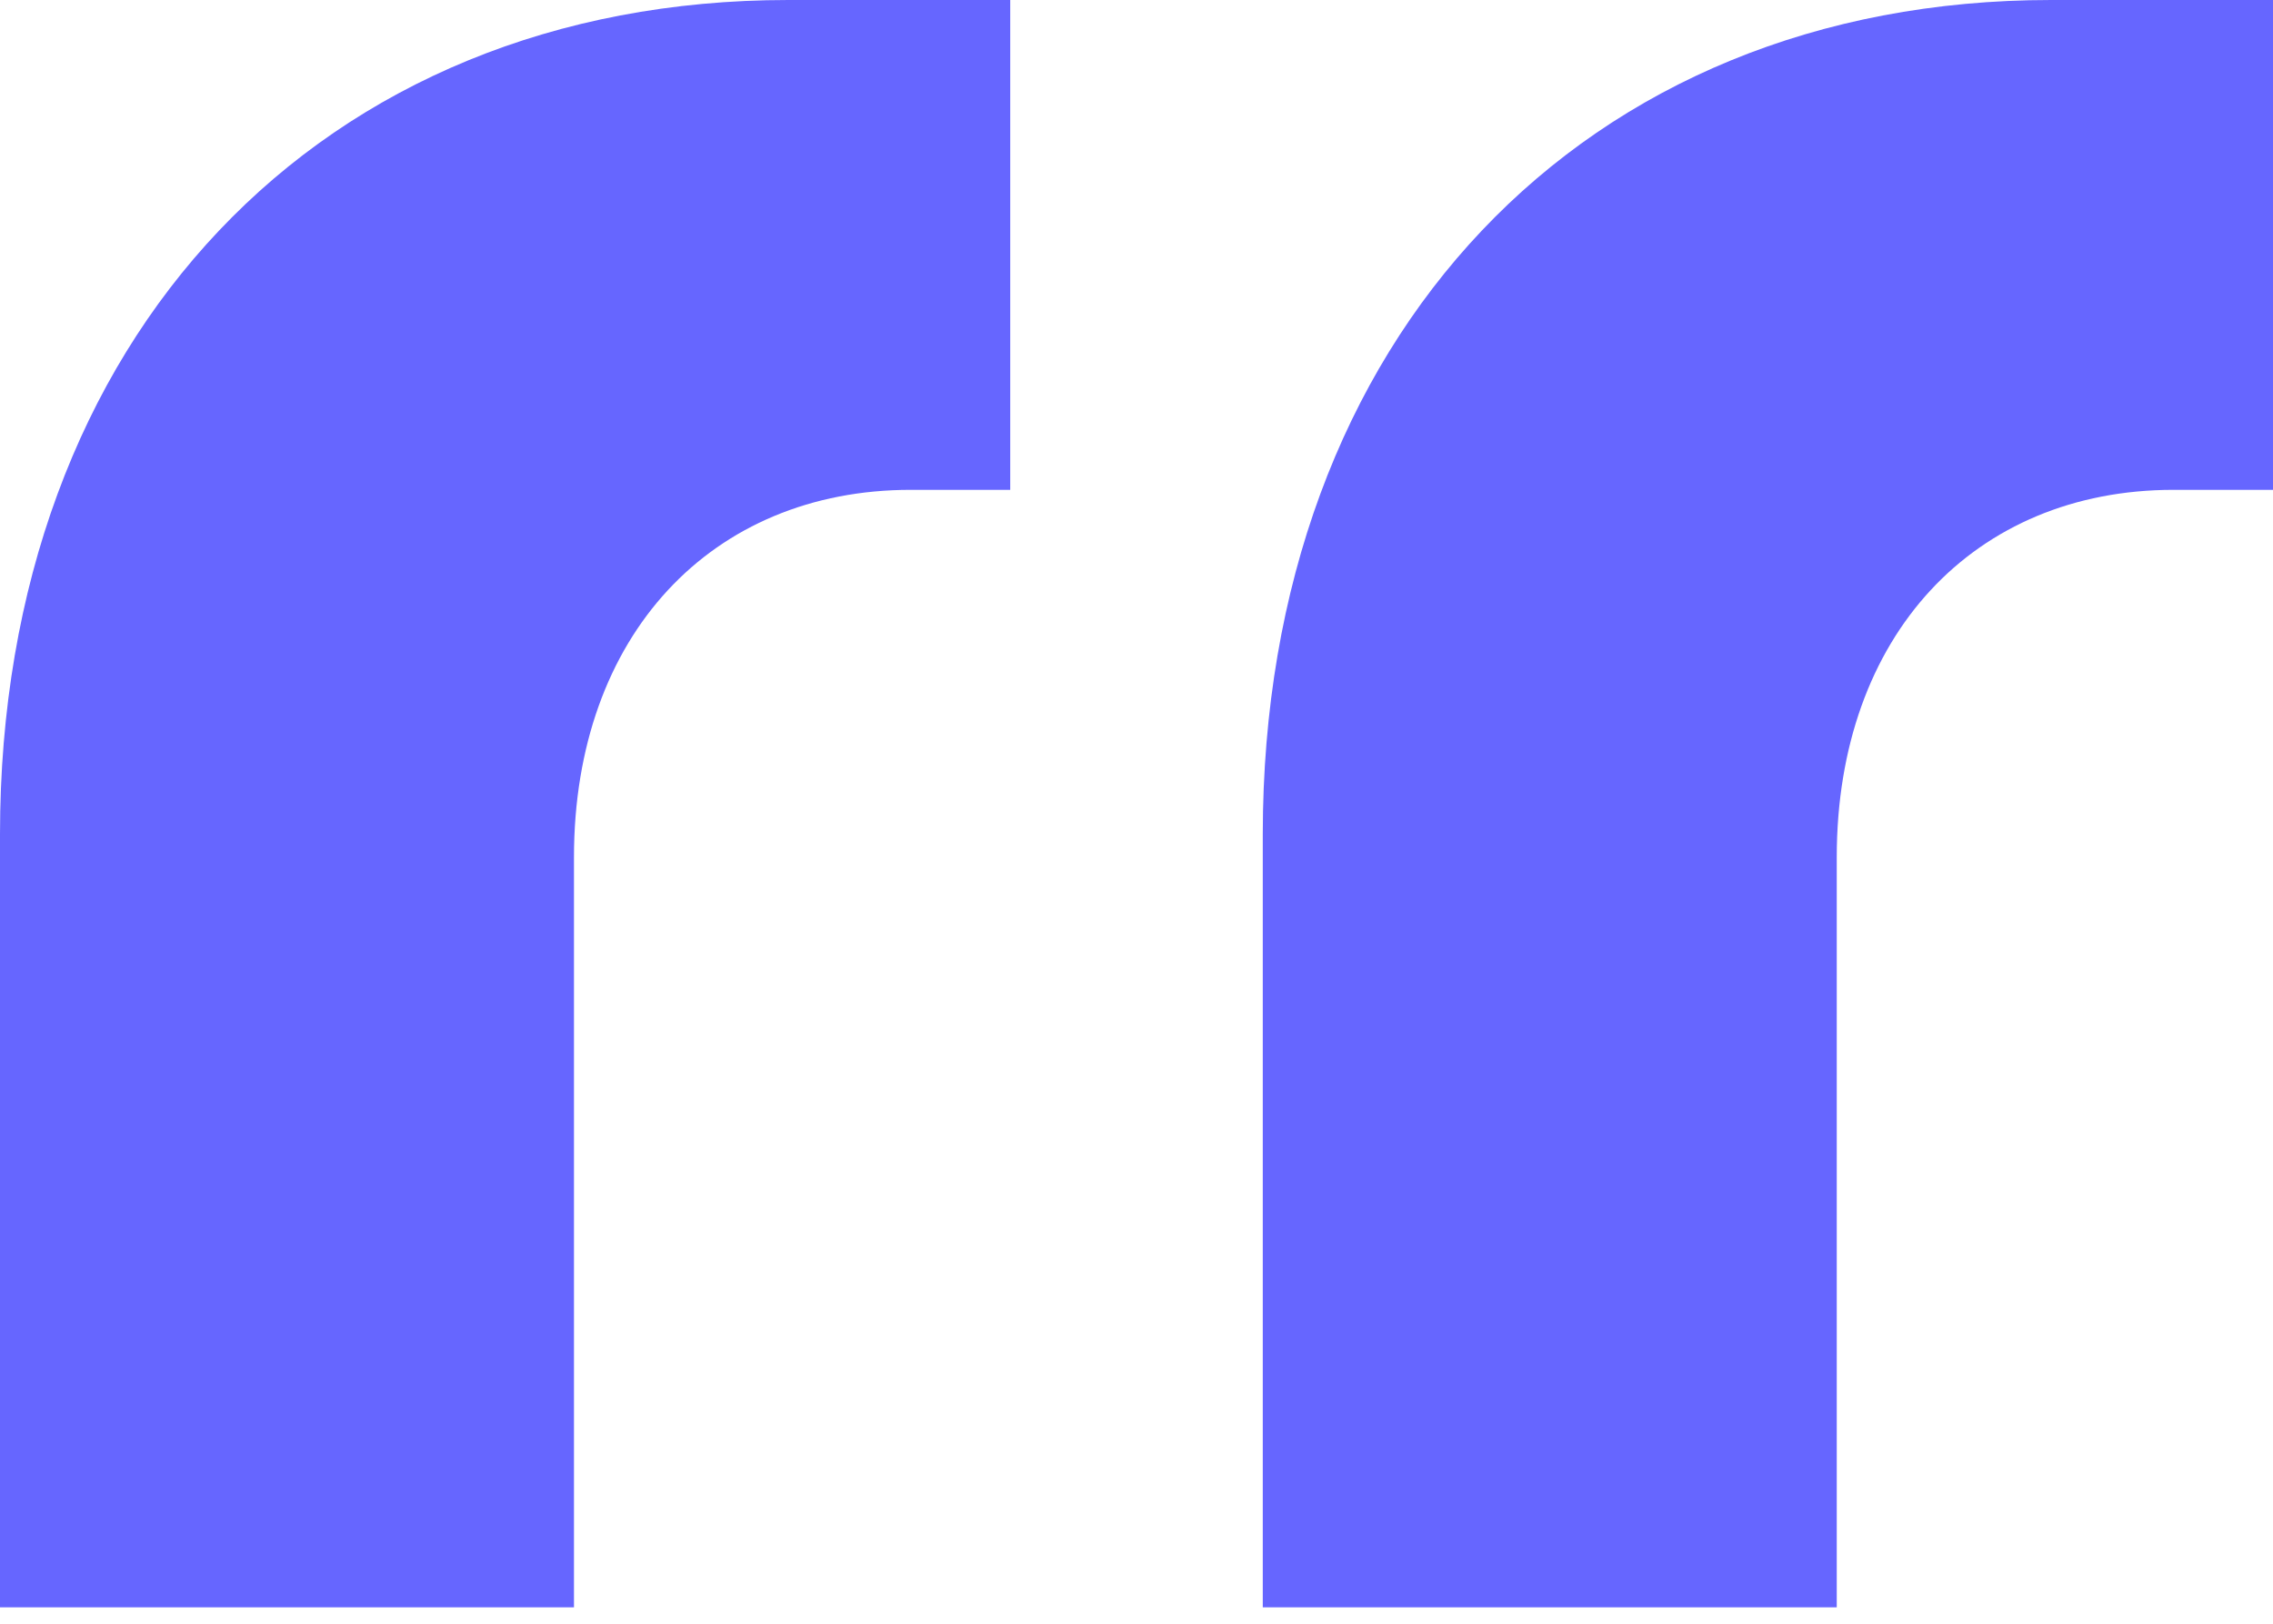 <svg
  width="56"
  height="40"
  viewBox="0 0 56 40"
  fill="none"
  xmlns="http://www.w3.org/2000/svg"
>
  <path
    d="M22.438 12.067C17.535 12.067 14.141 15.65 14.141 21.118V39.596H0V20.552C0 8.296 7.919 0 19.421 0H24.889V12.067H22.438ZM31.111 39.596V20.552C31.111 8.296 39.03 0 50.532 0H56V12.067H53.549C48.647 12.067 45.252 15.65 45.252 21.118V39.596H31.111Z"
    fill="#6666FF"
  />
</svg>
